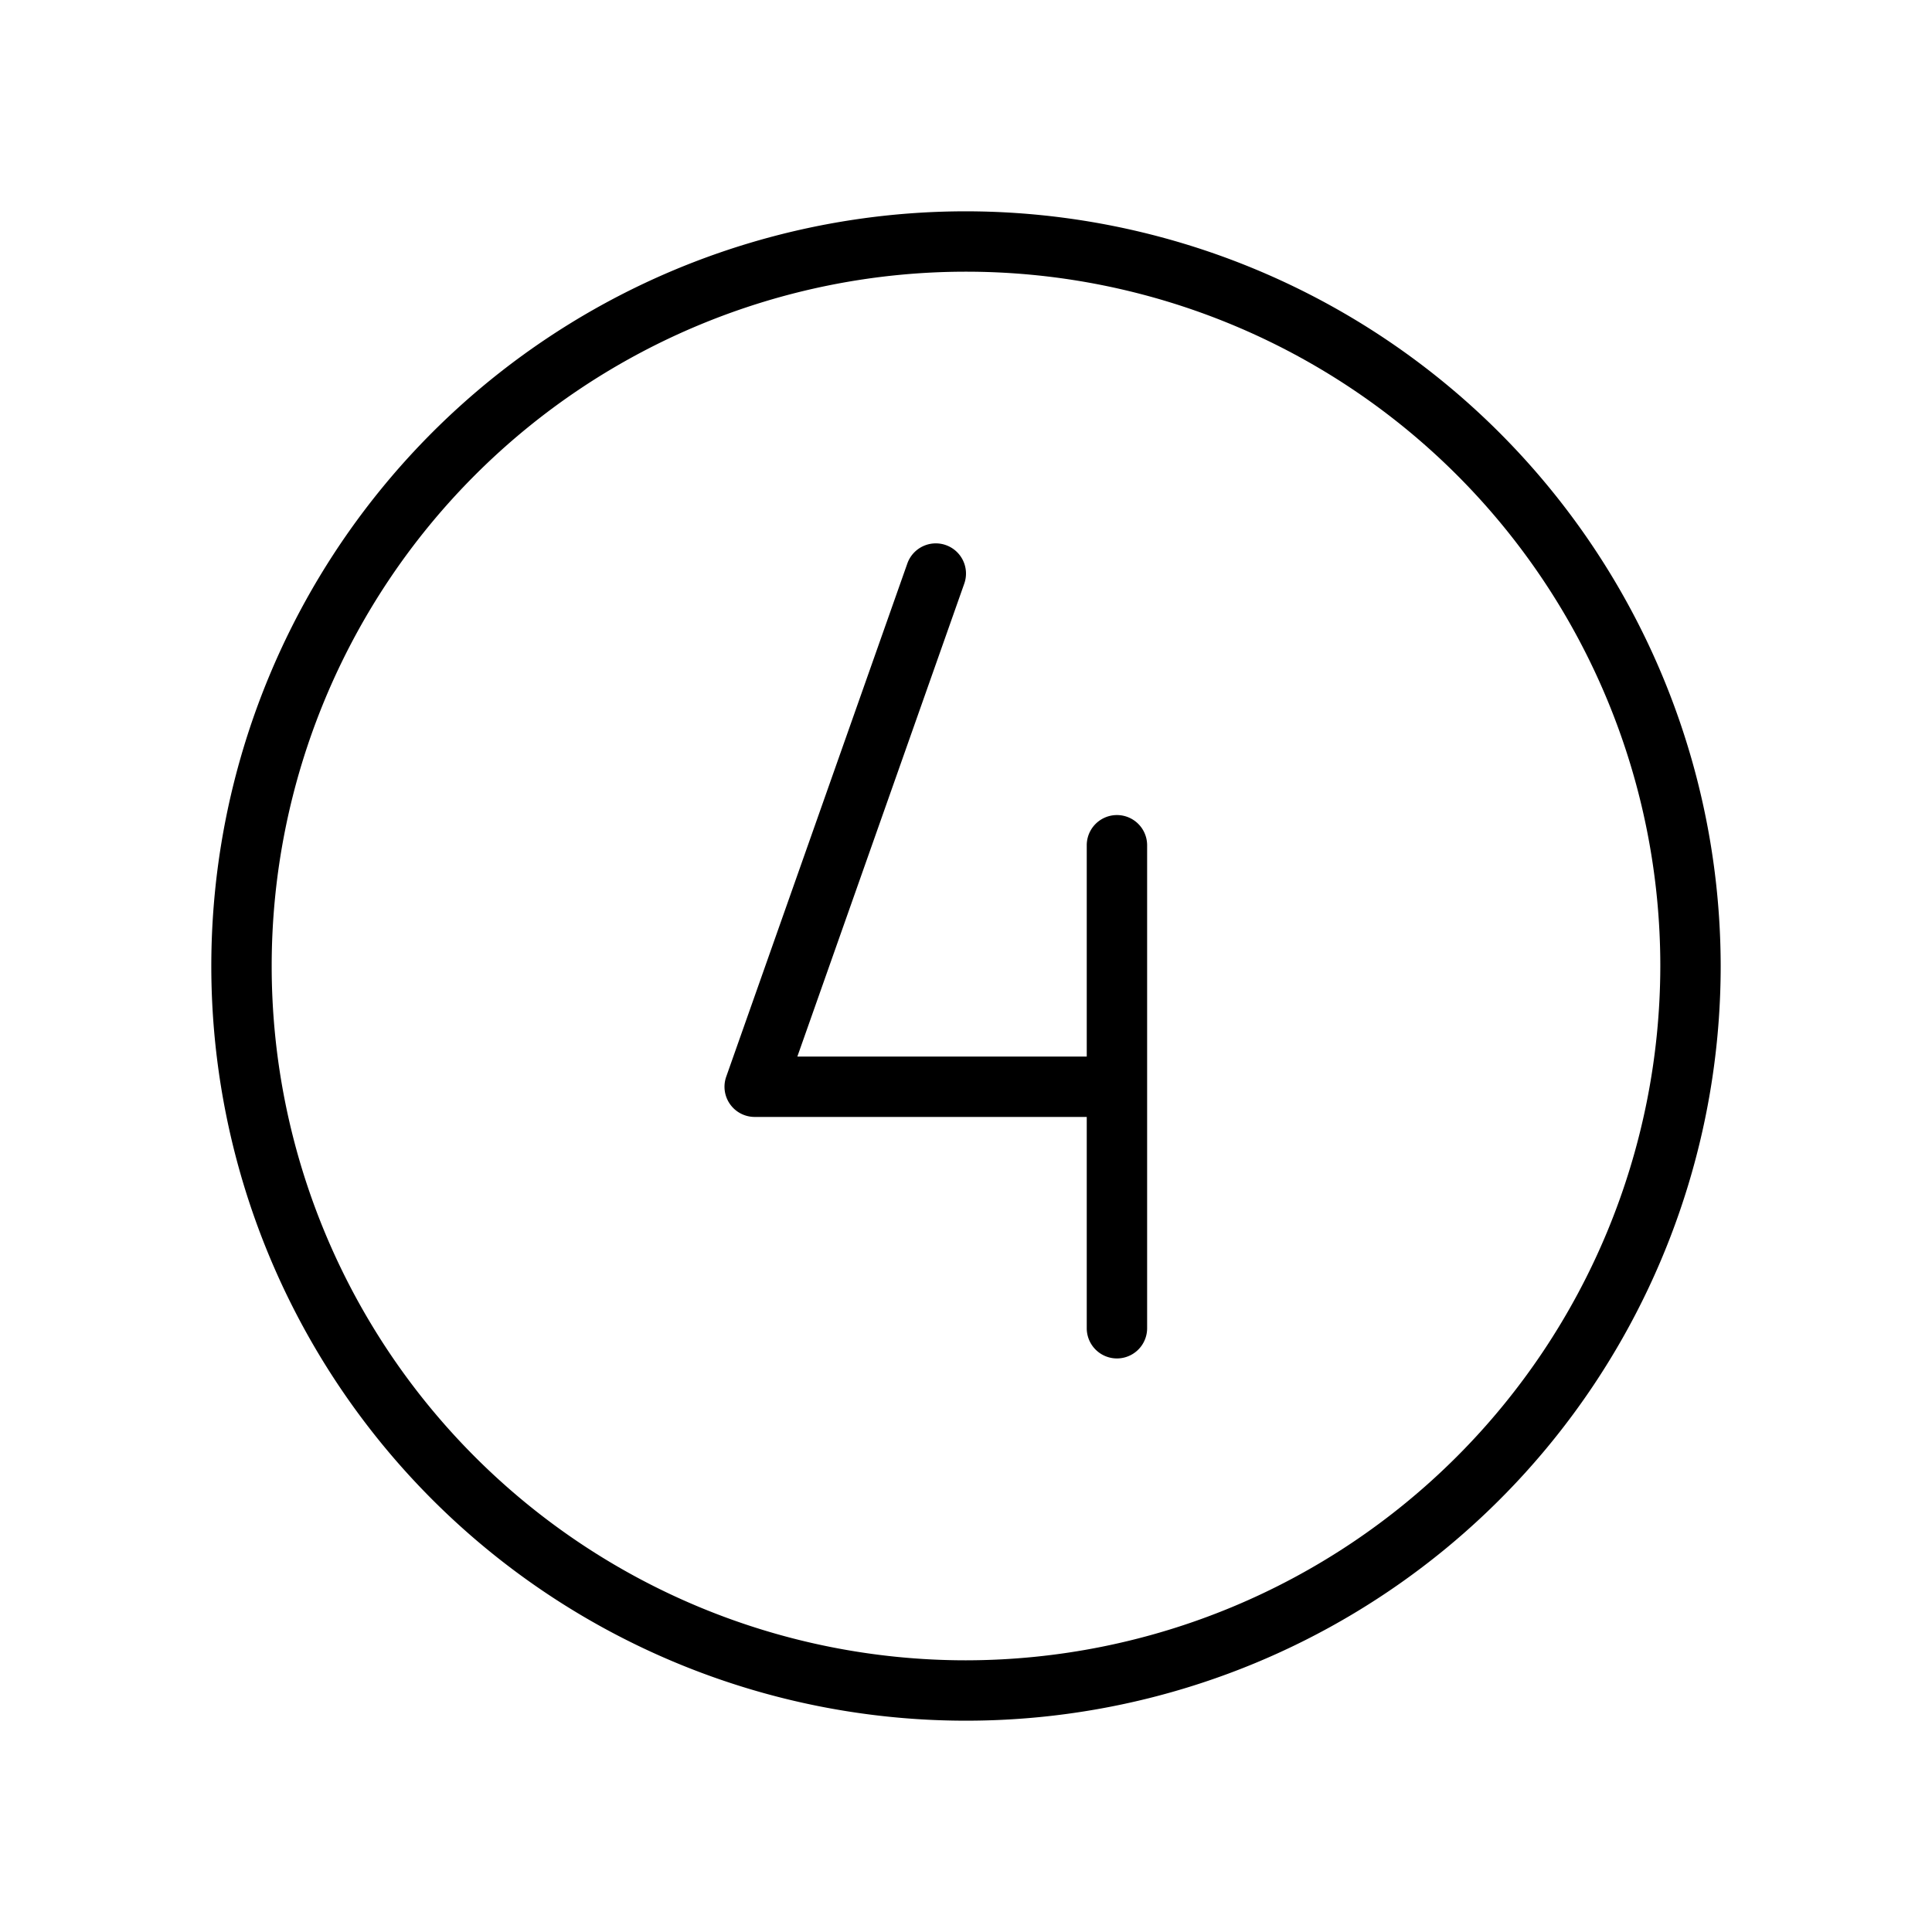 <svg fill="#000000" width="800px" height="800px" viewBox="0 0 256 256" id="Flat" xmlns="http://www.w3.org/2000/svg">
  <path d="M128,28A100,100,0,1,0,228,128,100.113,100.113,0,0,0,128,28Zm0,192a92,92,0,1,1,92-92A92.105,92.105,0,0,1,128,220Zm24-108v64a4,4,0,0,1-8,0V148H100a4,4,0,0,1-3.772-5.331l23.998-68a4,4,0,0,1,7.545,2.662L105.653,140H144V112a4,4,0,0,1,8,0Z"></path>
</svg>